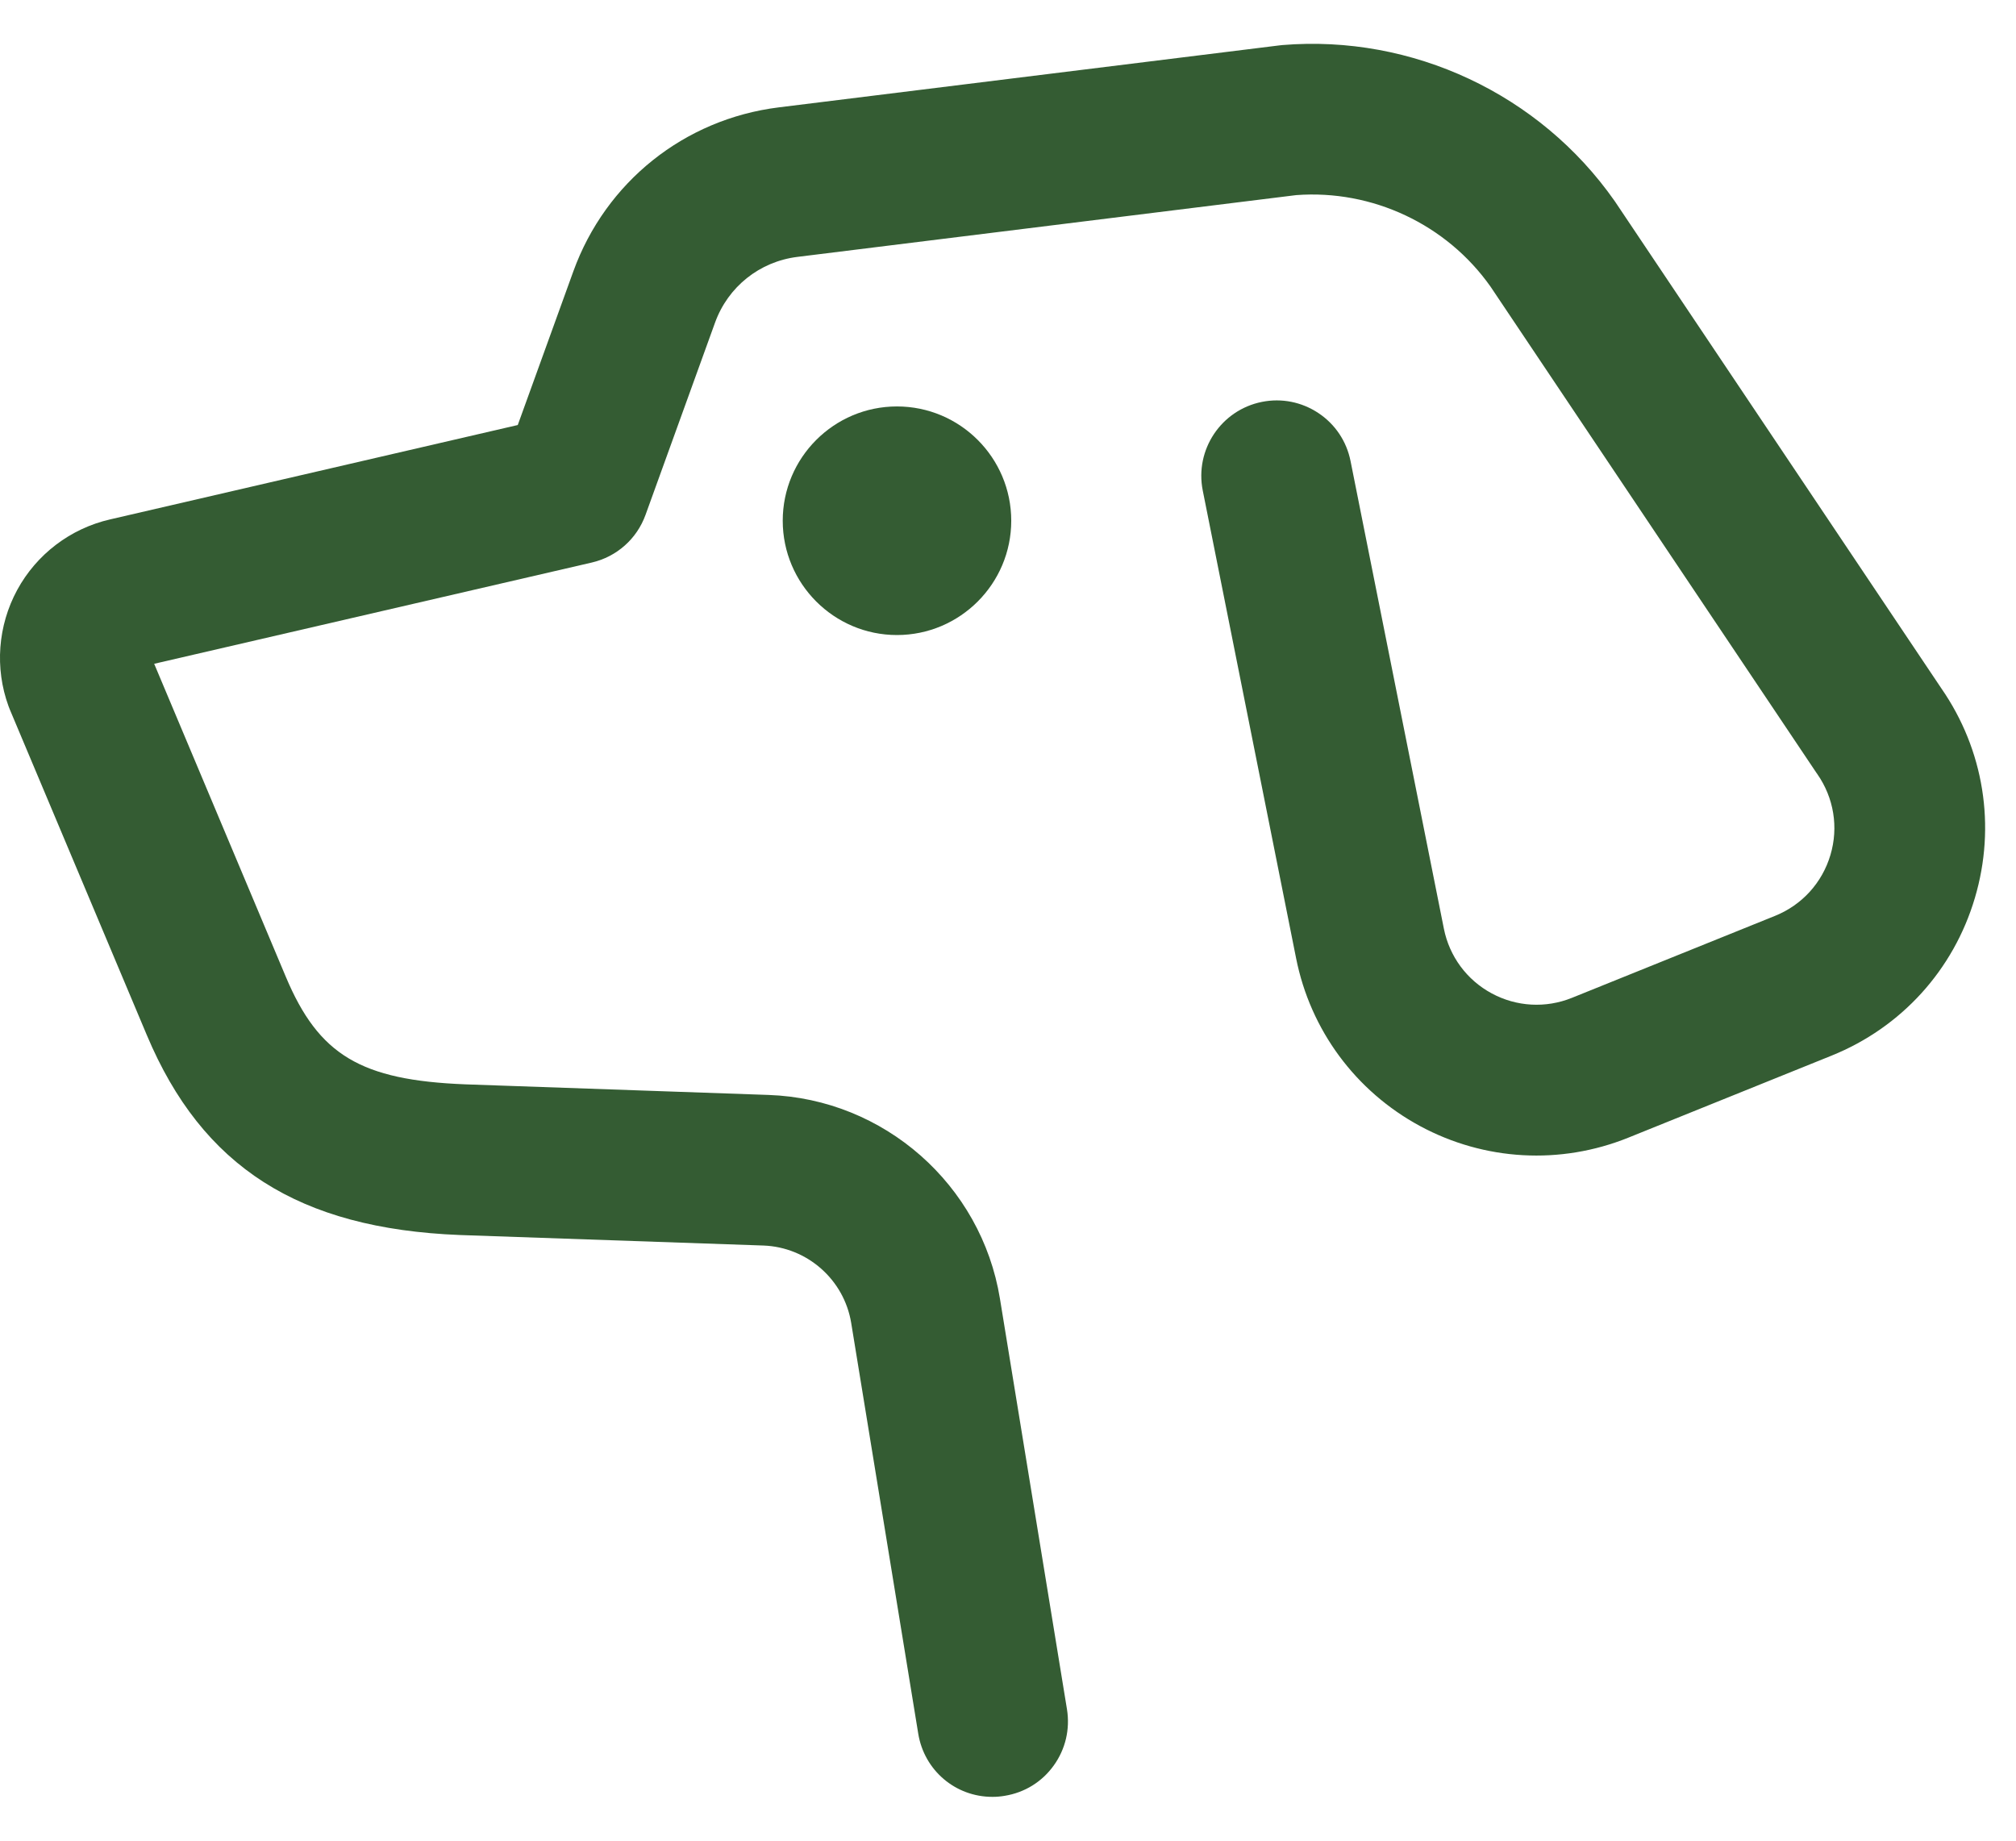 <svg xmlns="http://www.w3.org/2000/svg" width="23" height="21" viewBox="0 0 23 21" fill="none"><g id="Group 90"><path id="Vector" d="M8.93 5.941C8.93 6.66 9.515 7.245 10.233 7.245C10.952 7.245 11.537 6.66 11.537 5.941C11.537 5.222 10.953 4.637 10.233 4.637C9.514 4.637 8.93 5.222 8.93 5.941Z" fill="#345C33"></path><path id="Vector_2" d="M22.148 7.853L18.427 2.302L18.42 2.292C17.566 1.073 16.114 0.392 14.631 0.514C14.62 0.515 14.608 0.516 14.595 0.518L8.884 1.225C7.808 1.359 6.91 2.076 6.541 3.096L5.907 4.849L1.255 5.926C0.803 6.03 0.417 6.324 0.196 6.731C-0.025 7.139 -0.061 7.623 0.097 8.056C0.102 8.07 0.108 8.083 0.113 8.097L1.675 11.809C2.308 13.314 3.409 14.017 5.245 14.09L8.709 14.21C9.209 14.228 9.63 14.599 9.711 15.093L10.476 19.779C10.544 20.197 10.9 20.501 11.324 20.5C11.37 20.5 11.417 20.496 11.463 20.488C11.69 20.451 11.888 20.329 12.022 20.142C12.156 19.956 12.209 19.729 12.173 19.502L11.408 14.816C11.196 13.515 10.086 12.538 8.769 12.492L5.309 12.371C4.115 12.324 3.636 12.037 3.26 11.142L1.759 7.573L6.751 6.418C7.036 6.352 7.266 6.148 7.365 5.873L8.158 3.68C8.306 3.272 8.665 2.985 9.096 2.931L14.788 2.226C15.657 2.161 16.504 2.56 17.005 3.27L20.719 8.811C20.724 8.818 20.729 8.825 20.733 8.831C20.922 9.102 20.977 9.438 20.883 9.754C20.789 10.071 20.559 10.324 20.253 10.448L17.934 11.384C17.635 11.505 17.301 11.486 17.018 11.333C16.734 11.18 16.536 10.911 16.473 10.596L15.408 5.26C15.363 5.035 15.233 4.84 15.042 4.713C14.851 4.586 14.622 4.54 14.397 4.585C13.932 4.678 13.629 5.131 13.722 5.597L14.787 10.933C14.95 11.752 15.466 12.45 16.201 12.847C16.936 13.244 17.803 13.292 18.578 12.979L20.897 12.043C21.692 11.722 22.288 11.066 22.531 10.244C22.774 9.425 22.634 8.554 22.148 7.853V7.853Z" fill="#345C33"></path></g></svg>